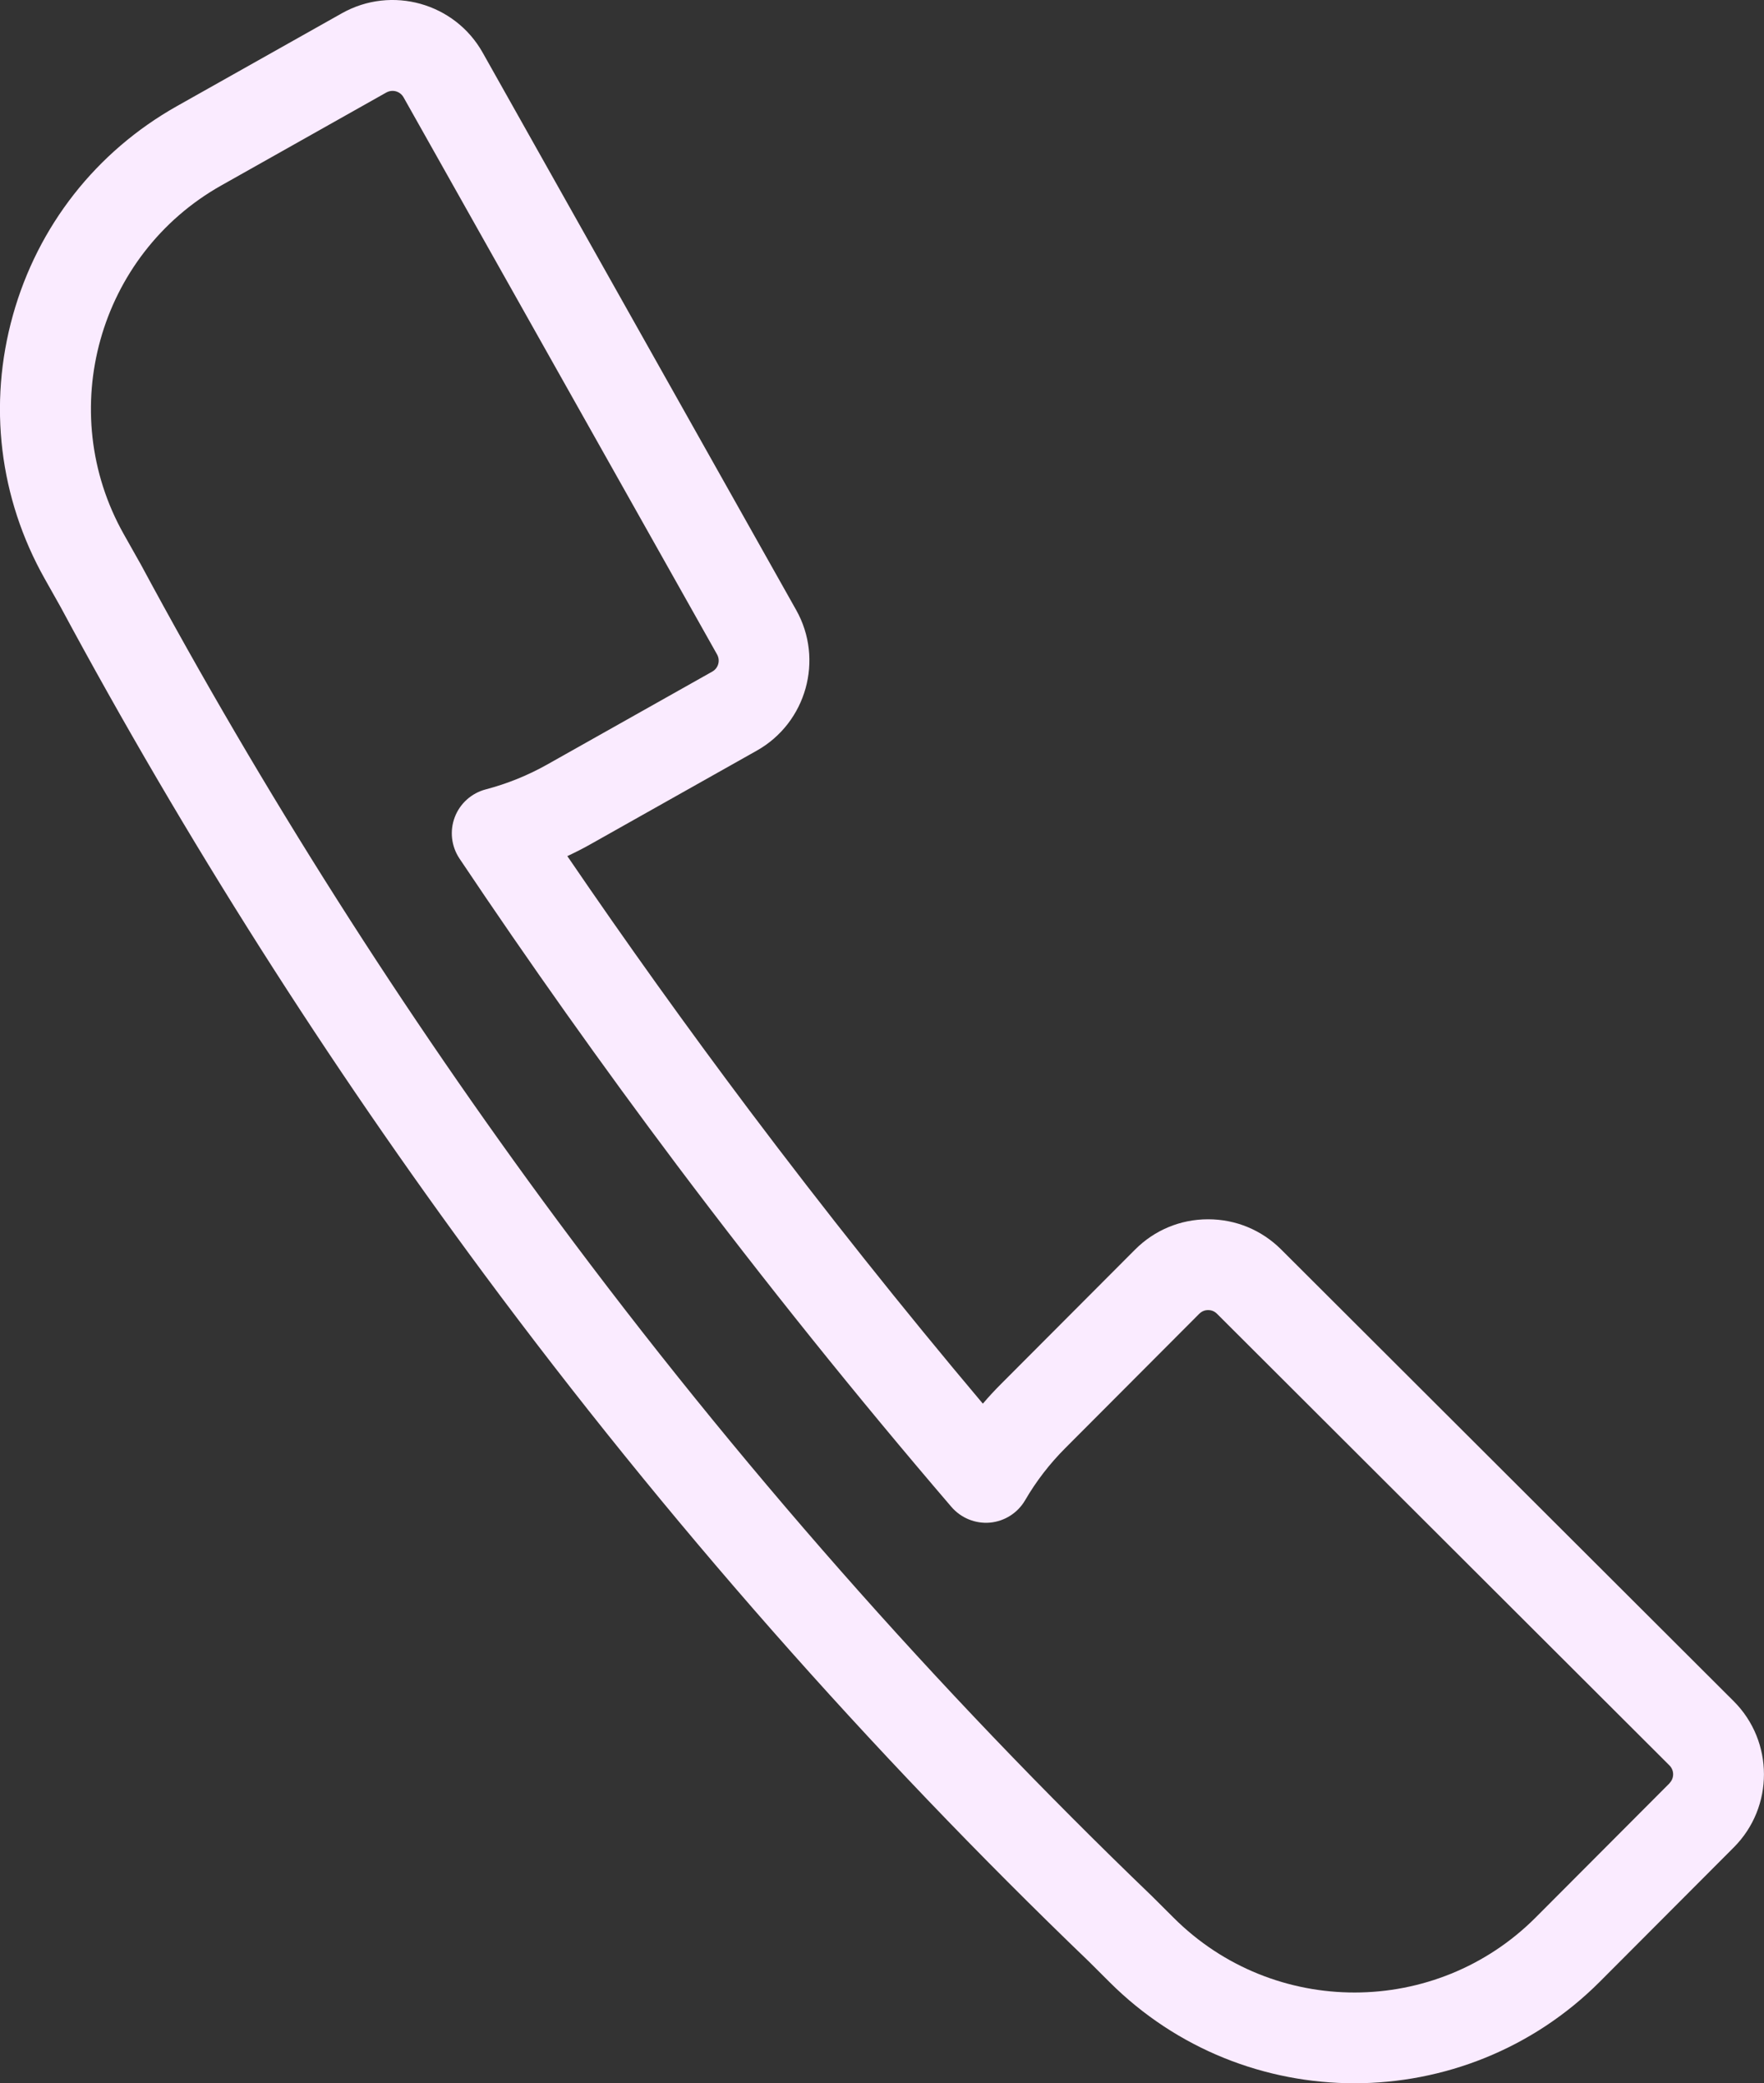 <?xml version="1.0" encoding="UTF-8"?>
<svg id="Calque_2" data-name="Calque 2" xmlns="http://www.w3.org/2000/svg" viewBox="0 0 233.23 275.34">
  <rect x="0" y="0" width="233.23" height="275.34" fill="#333333" stroke="none"/>
  <defs>
    <style>
      .cls-1 {
        fill: #FAEBFF;
      }
    </style>
  </defs>
  <g id="Calque_2-2">
    <path id="TEL" class="cls-1" d="m229.22,224.84l-59.83-59.7c-2.58-2.57-6-3.99-9.65-3.99h-.02c-3.65,0-7.08,1.43-9.65,4.01l-17.7,17.74c-.84.84-1.65,1.71-2.42,2.62-10.62-12.6-20.97-25.61-30.85-38.74-8.24-10.96-16.33-22.25-24.09-33.63,1.09-.51,2.16-1.05,3.21-1.65l21.84-12.29c6.56-3.69,8.9-12.04,5.2-18.6L63.82,6.96C60.13.39,51.78-1.94,45.21,1.75l-21.84,12.29C12.71,20.05,5.01,29.86,1.71,41.65c-3.3,11.79-1.81,24.17,4.2,34.84l2.1,3.73c16.46,30.6,35.31,60.27,56.02,88.21,24,32.36,50.89,62.91,79.93,90.81l2.74,2.73c8.94,8.92,20.66,13.37,32.38,13.37s23.52-4.48,32.46-13.44l17.7-17.74c5.32-5.33,5.31-14-.02-19.32Zm-8.47,10.84l-17.7,17.74c-13.18,13.21-34.66,13.24-47.87.05l-2.78-2.77s-.05-.05-.08-.08c-28.57-27.45-55.03-57.51-78.64-89.34-20.38-27.49-38.93-56.69-55.12-86.79-.02-.03-.04-.07-.06-.1l-2.13-3.78c-9.16-16.26-3.37-36.95,12.89-46.1l21.83-12.29c.26-.14.54-.21.81-.21.58,0,1.14.3,1.45.84l41.46,73.65c.45.8.17,1.81-.63,2.26l-21.84,12.29c-2.56,1.44-5.29,2.54-8.11,3.28-1.88.49-3.41,1.86-4.1,3.67-.69,1.82-.46,3.85.62,5.47,9.18,13.71,18.86,27.35,28.76,40.53,11.56,15.37,23.77,30.57,36.29,45.17,1.27,1.47,3.17,2.24,5.1,2.07,1.93-.18,3.66-1.28,4.64-2.96,1.46-2.51,3.25-4.83,5.32-6.9l17.7-17.74c.4-.4.86-.49,1.17-.49h0c.31,0,.77.08,1.17.48l59.83,59.7c.65.65.65,1.7,0,2.35Z"/>
  </g>
</svg>